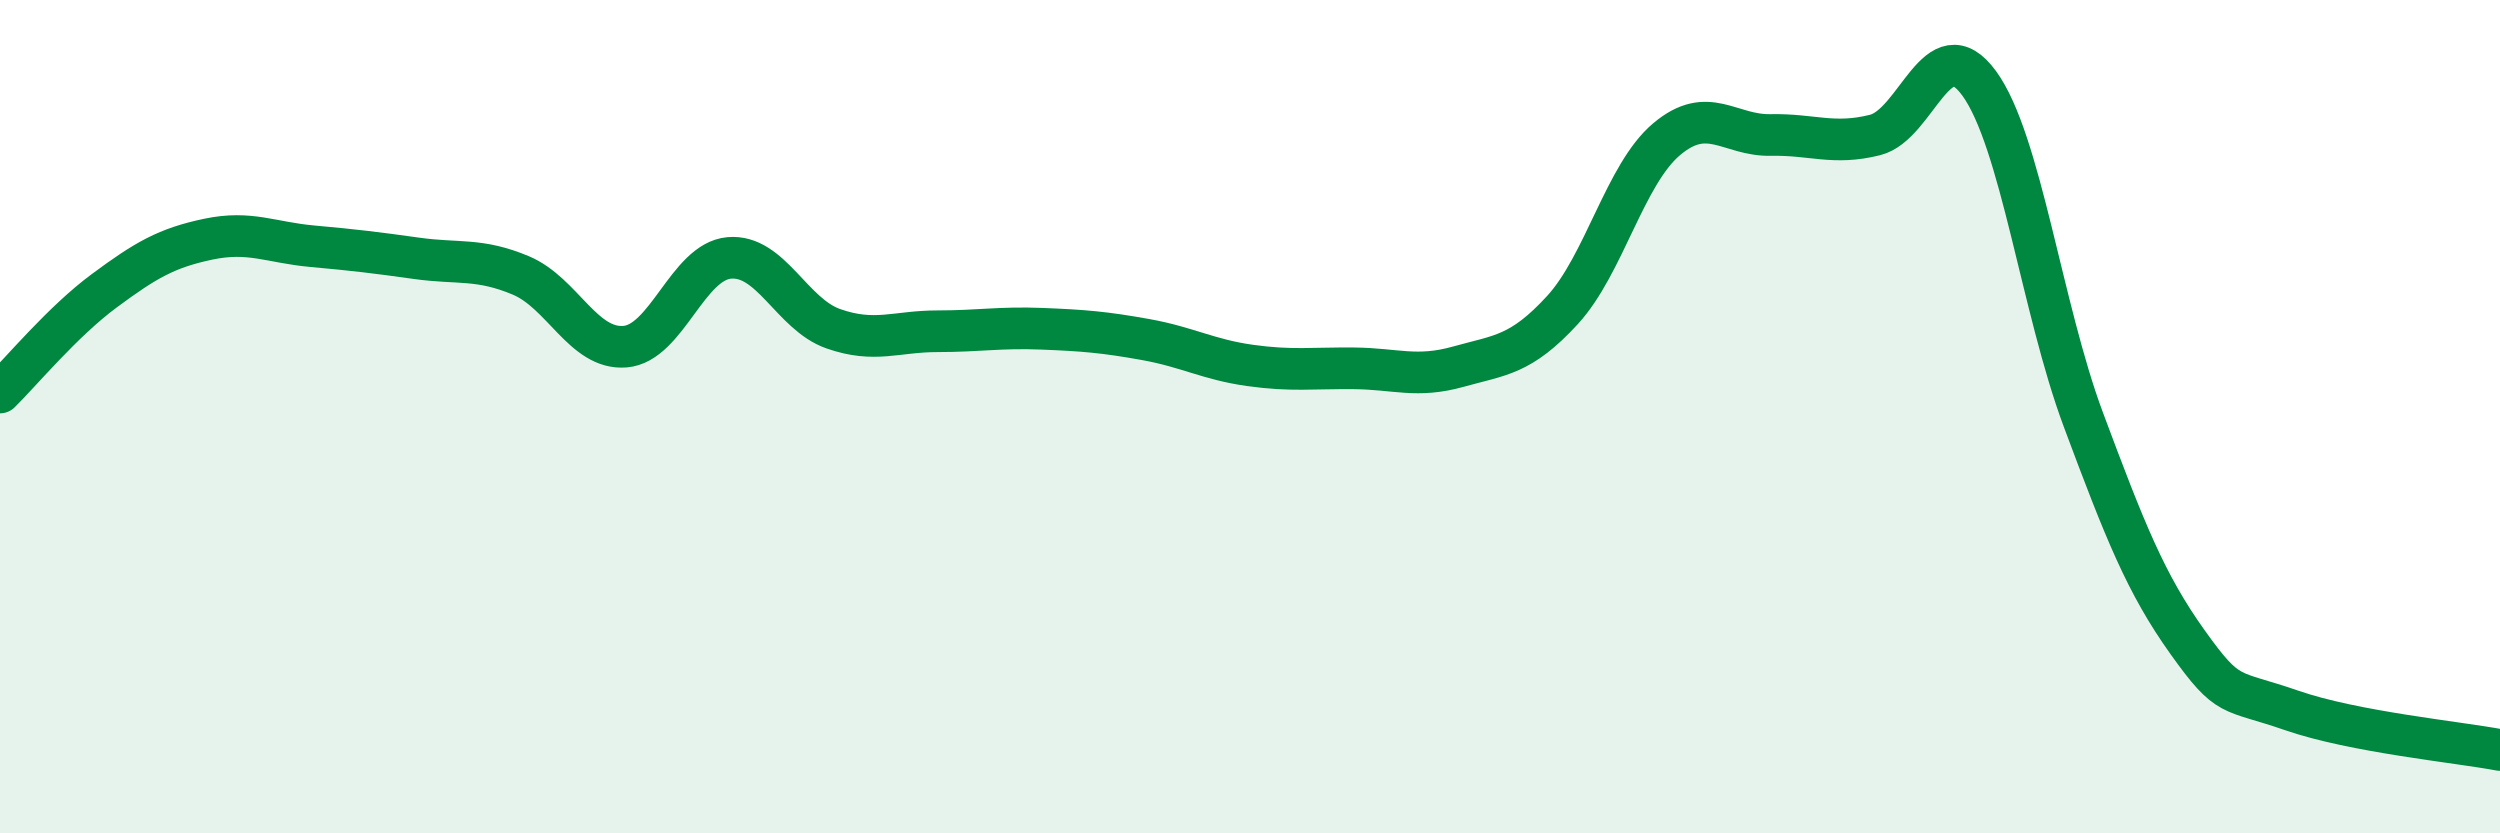 
    <svg width="60" height="20" viewBox="0 0 60 20" xmlns="http://www.w3.org/2000/svg">
      <path
        d="M 0,9.42 C 0.5,8.93 1.5,7.72 2.5,6.98 C 3.5,6.24 4,5.95 5,5.74 C 6,5.53 6.5,5.82 7.5,5.91 C 8.5,6 9,6.06 10,6.2 C 11,6.34 11.5,6.19 12.5,6.61 C 13.5,7.03 14,8.4 15,8.32 C 16,8.24 16.5,6.28 17.5,6.19 C 18.5,6.1 19,7.54 20,7.89 C 21,8.24 21.5,7.95 22.5,7.95 C 23.5,7.95 24,7.85 25,7.89 C 26,7.93 26.5,7.97 27.5,8.15 C 28.5,8.33 29,8.63 30,8.77 C 31,8.91 31.5,8.83 32.5,8.84 C 33.5,8.85 34,9.08 35,8.8 C 36,8.52 36.5,8.53 37.5,7.44 C 38.5,6.35 39,4.18 40,3.34 C 41,2.5 41.5,3.26 42.5,3.24 C 43.5,3.22 44,3.49 45,3.24 C 46,2.99 46.5,0.63 47.5,2 C 48.5,3.37 49,7.39 50,10.07 C 51,12.75 51.5,14.01 52.5,15.41 C 53.5,16.81 53.5,16.53 55,17.05 C 56.5,17.57 59,17.81 60,18L60 20L0 20Z"
        fill="#008740"
        opacity="0.1"
        stroke-linecap="round"
        stroke-linejoin="round"
      />
      <path
        d="M 0,9.42 C 0.5,8.93 1.5,7.72 2.5,6.98 C 3.5,6.24 4,5.95 5,5.74 C 6,5.53 6.5,5.82 7.5,5.91 C 8.5,6 9,6.06 10,6.2 C 11,6.34 11.5,6.19 12.5,6.61 C 13.5,7.03 14,8.4 15,8.32 C 16,8.24 16.5,6.28 17.5,6.19 C 18.5,6.1 19,7.54 20,7.89 C 21,8.24 21.5,7.95 22.5,7.95 C 23.5,7.95 24,7.85 25,7.89 C 26,7.93 26.5,7.97 27.5,8.15 C 28.5,8.33 29,8.63 30,8.77 C 31,8.91 31.5,8.83 32.5,8.84 C 33.5,8.85 34,9.08 35,8.8 C 36,8.52 36.5,8.53 37.5,7.44 C 38.5,6.35 39,4.18 40,3.34 C 41,2.5 41.5,3.26 42.5,3.24 C 43.5,3.22 44,3.49 45,3.24 C 46,2.99 46.5,0.63 47.5,2 C 48.5,3.37 49,7.39 50,10.07 C 51,12.75 51.5,14.01 52.5,15.41 C 53.5,16.81 53.5,16.53 55,17.05 C 56.5,17.57 59,17.81 60,18"
        stroke="#008740"
        stroke-width="1"
        fill="none"
        stroke-linecap="round"
        stroke-linejoin="round"
      />
    </svg>
  